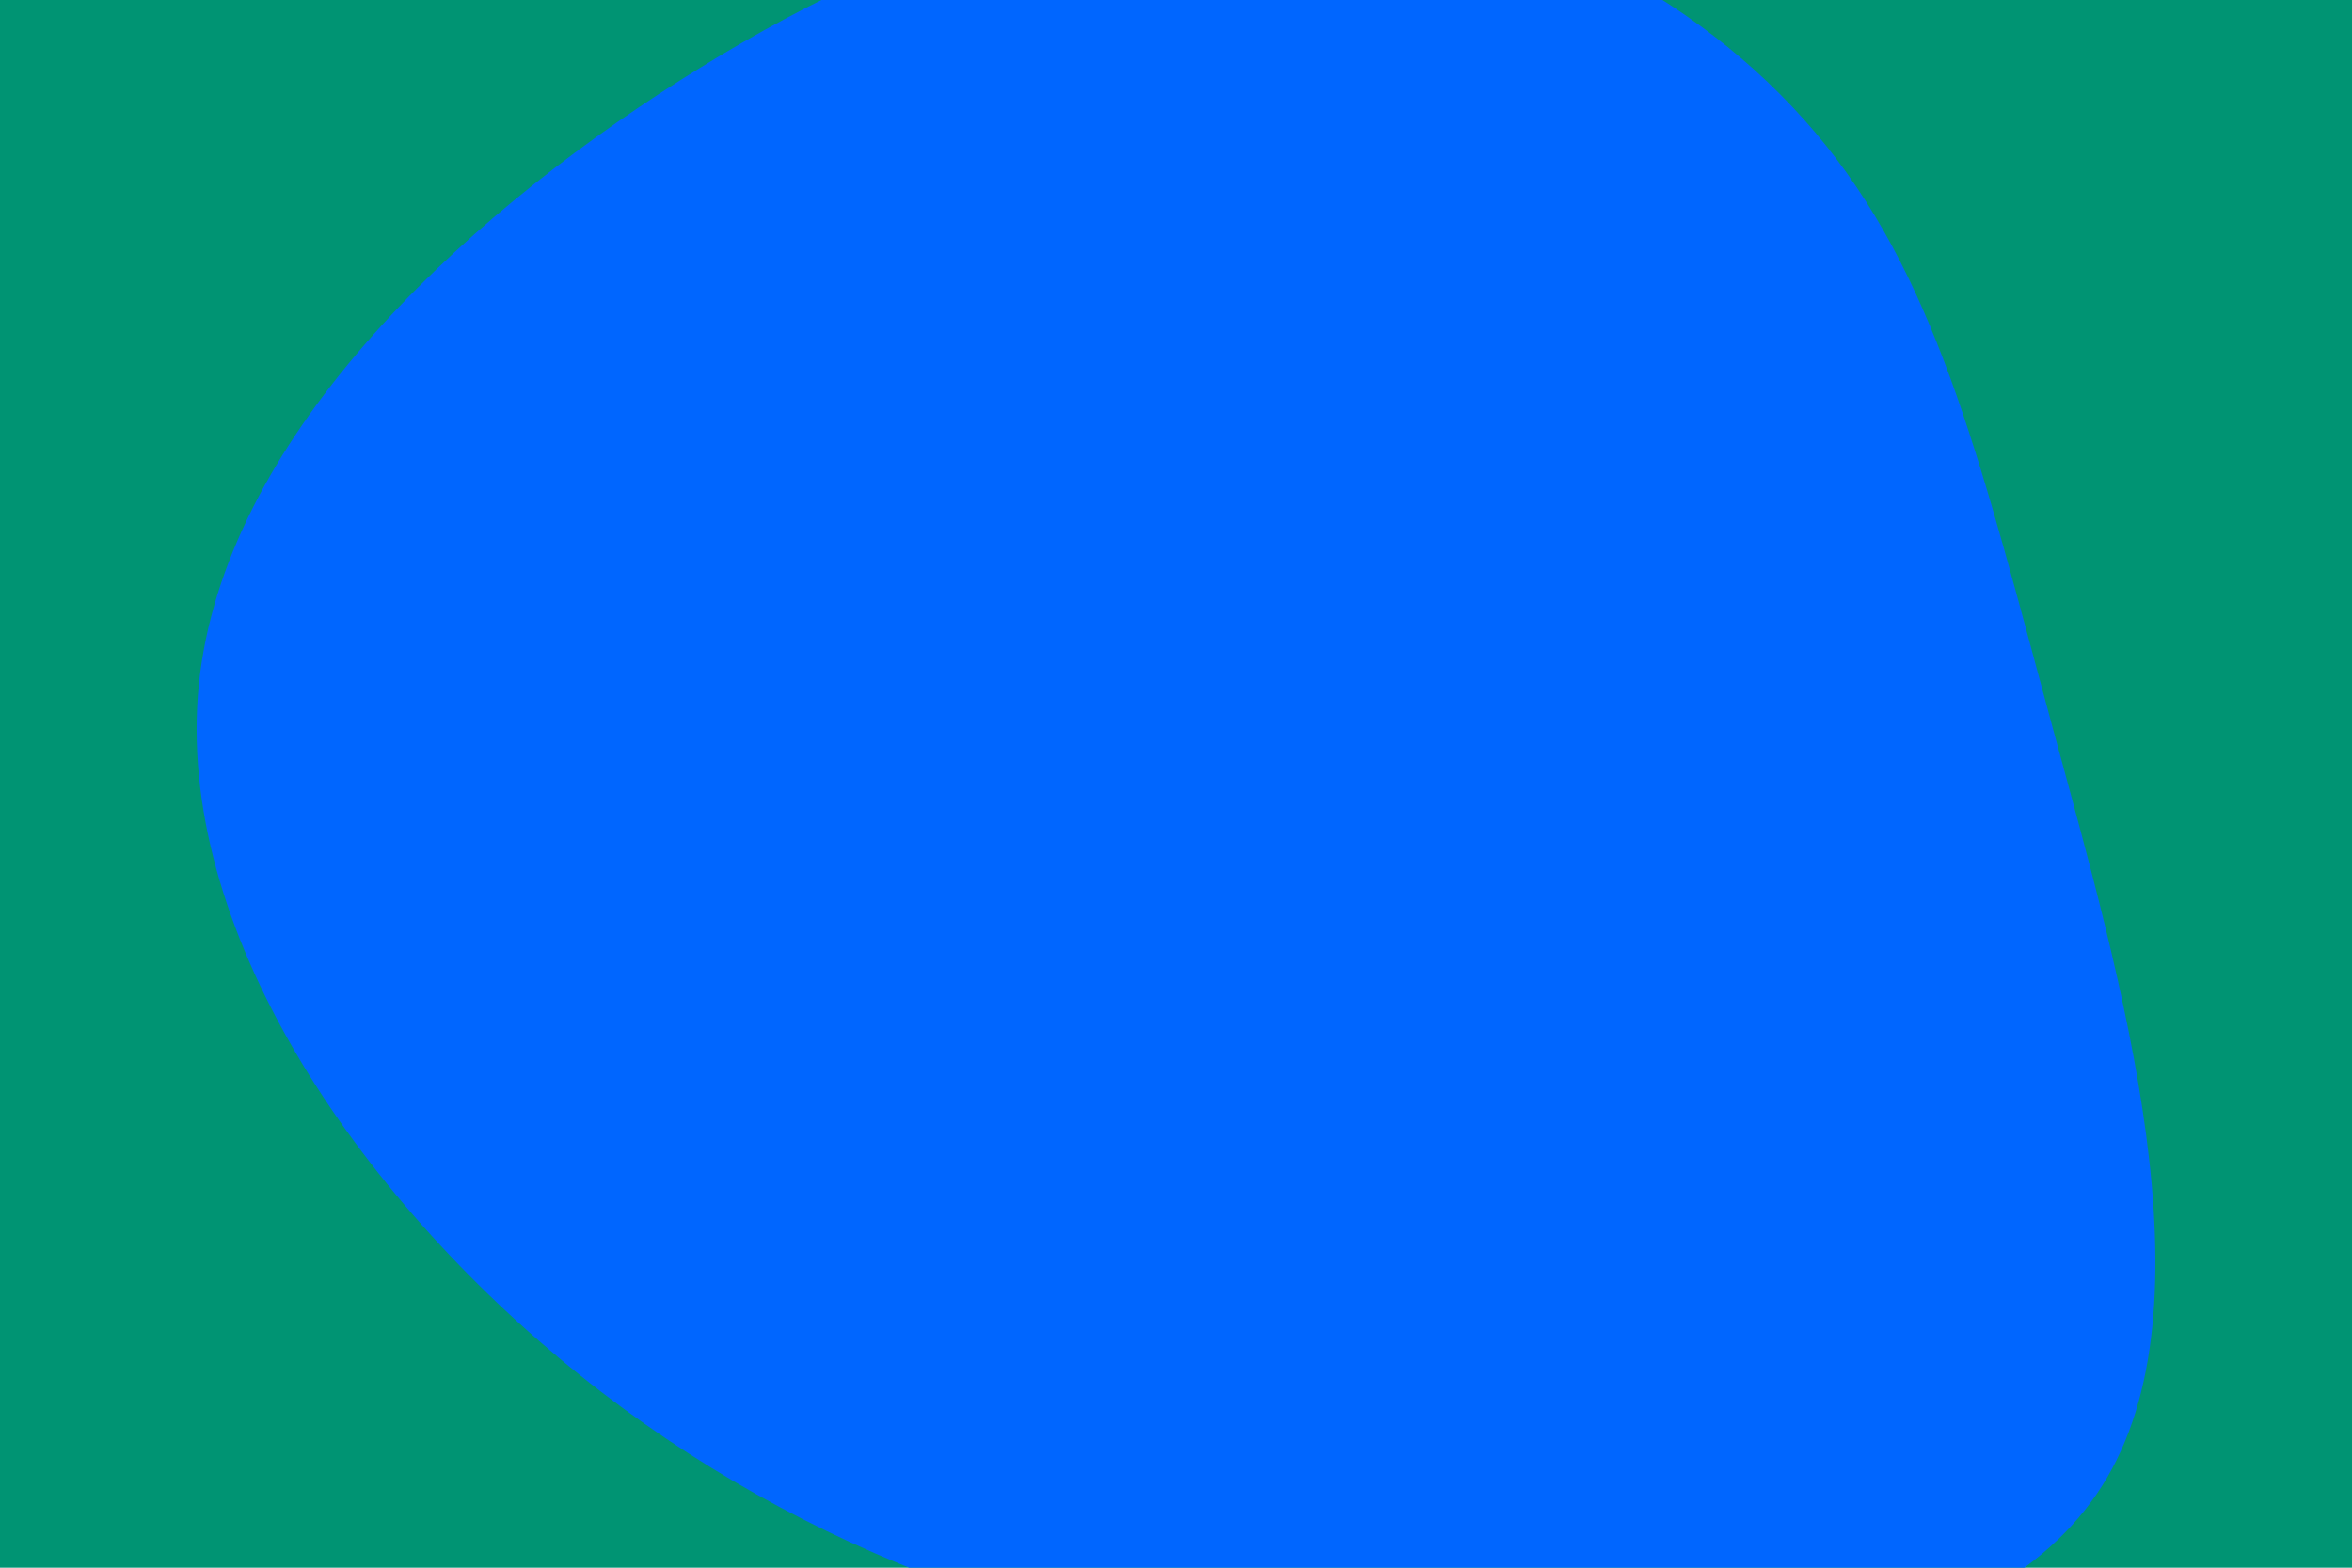 <svg xmlns="http://www.w3.org/2000/svg" xmlns:xlink="http://www.w3.org/1999/xlink" id="visual" viewBox="0 0 900 600" width="900" height="600"><rect x="0" y="0" width="900" height="600" fill="#009473"></rect><g transform="translate(513.105 252.275)"><path d="M185.6 -196.6C229.4 -141.9 246 -70.9 272.4 26.4C298.8 123.7 335 247.5 291.2 316.5C247.5 385.5 123.7 399.7 10.6 389.1C-102.5 378.5 -205.1 343.1 -291.1 274.1C-377.1 205.1 -446.5 102.5 -437 9.5C-427.4 -83.4 -338.9 -166.9 -252.9 -221.5C-166.9 -276.2 -83.4 -302.1 -6.2 -295.9C70.9 -289.6 141.9 -251.2 185.6 -196.6" fill="#0066FF"></path></g></svg>